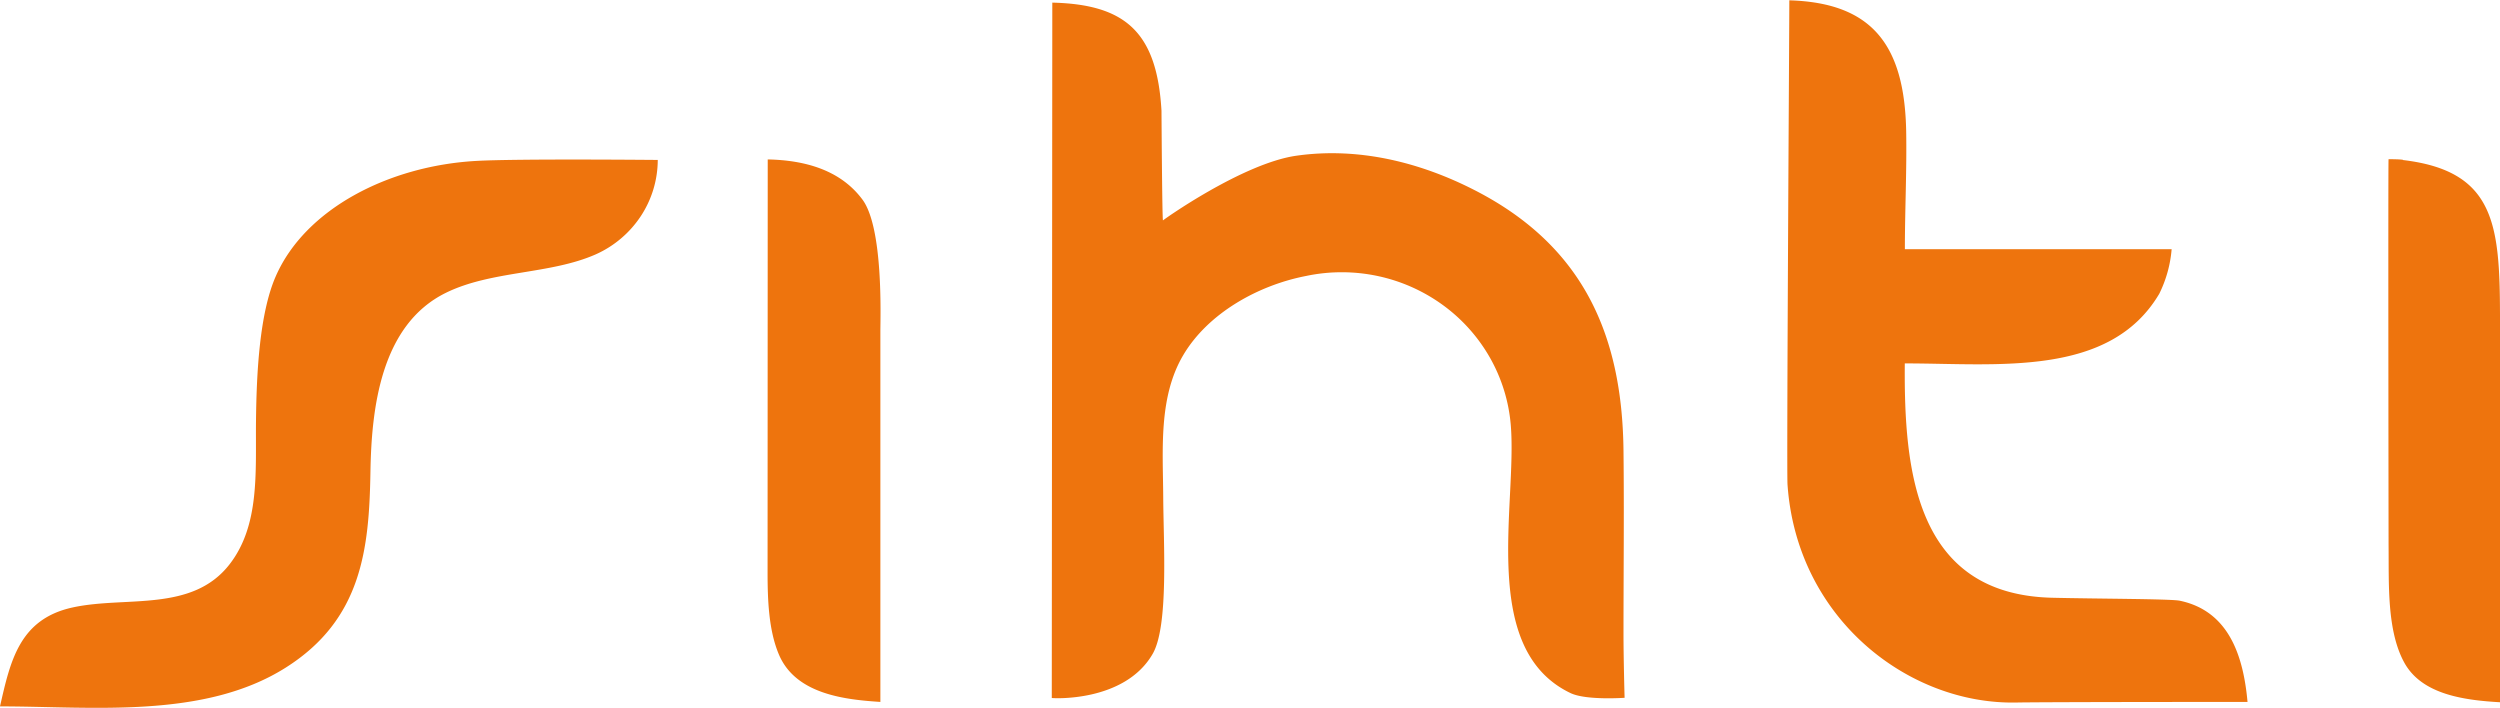 <svg width="166" height="47" fill="none" xmlns="http://www.w3.org/2000/svg"><path d="M118.816.022c5.514.163 7.645 2.991 7.754 8.682.046 2.616-.086 5.226-.086 7.842h17.713a8.174 8.174 0 01-.823 2.963c-3.297 5.568-10.742 4.621-16.896 4.621-.057 7.103.697 15.33 9.765 15.56 2.954.073 7.891.073 8.491.197 3.308.689 4.234 3.752 4.502 6.721 0 0-13.079 0-15.364.04-7.125.14-14.564-5.54-15.181-14.48-.069-1.02.131-32.168.12-32.168M69.873.174c4.834.117 6.948 1.938 7.25 7.18 0 .073.046 7.282.098 7.282-.035 0 5.279-3.786 8.856-4.296 4.108-.588 8.216.426 11.856 2.296 7.176 3.68 9.782 9.579 9.867 17.286.046 4.083 0 8.172 0 12.261 0 1.378.069 4.15.075 4.15.005 0-2.554.186-3.594-.313-6.091-2.913-3.526-12.519-3.966-17.8-.13-1.566-.6-3.085-1.376-4.458a11.11 11.11 0 00-3.13-3.505 11.37 11.37 0 00-4.324-1.928 11.484 11.484 0 00-4.751-.007c-3.171.61-6.52 2.464-8.17 5.265-1.652 2.8-1.343 6.296-1.326 9.41.017 3.114.365 8.564-.697 10.413-1.869 3.254-6.703 2.957-6.703 2.935L69.873.174zM43.675 10.62a6.814 6.814 0 01-1.12 3.724 7.012 7.012 0 01-2.993 2.544c-3.04 1.344-6.937 1.064-9.965 2.56-4.337 2.14-4.931 7.712-5 11.897-.085 5.108-.57 9.79-5.622 12.983C13.547 47.762 6.108 46.905 0 46.905c.686-3.014 1.286-5.797 4.822-6.57 3.537-.773 7.931.353 10.428-2.874 2.005-2.593 1.714-6.11 1.748-9.471.034-3.272.24-7.176 1.303-9.623 1.96-4.51 7.53-7.35 13.29-7.68 2.703-.157 11.999-.067 12.084-.067zm7.303-.034c2.462.05 4.822.695 6.285 2.661 1.4 1.87 1.194 7.842 1.194 8.716v24.645c-2.32-.151-5.605-.498-6.73-3.131-.692-1.613-.755-3.669-.76-5.383l.01-27.508zm108.577.04c6.091.722 6.428 4.257 6.445 10.3V46.63c-2.32-.134-5.171-.492-6.348-2.62-1.177-2.13-1.023-5.25-1.051-7.843 0 0-.035-25.715 0-25.597 0 0 .708 0 .948.039" fill="#EE740D"/></svg>